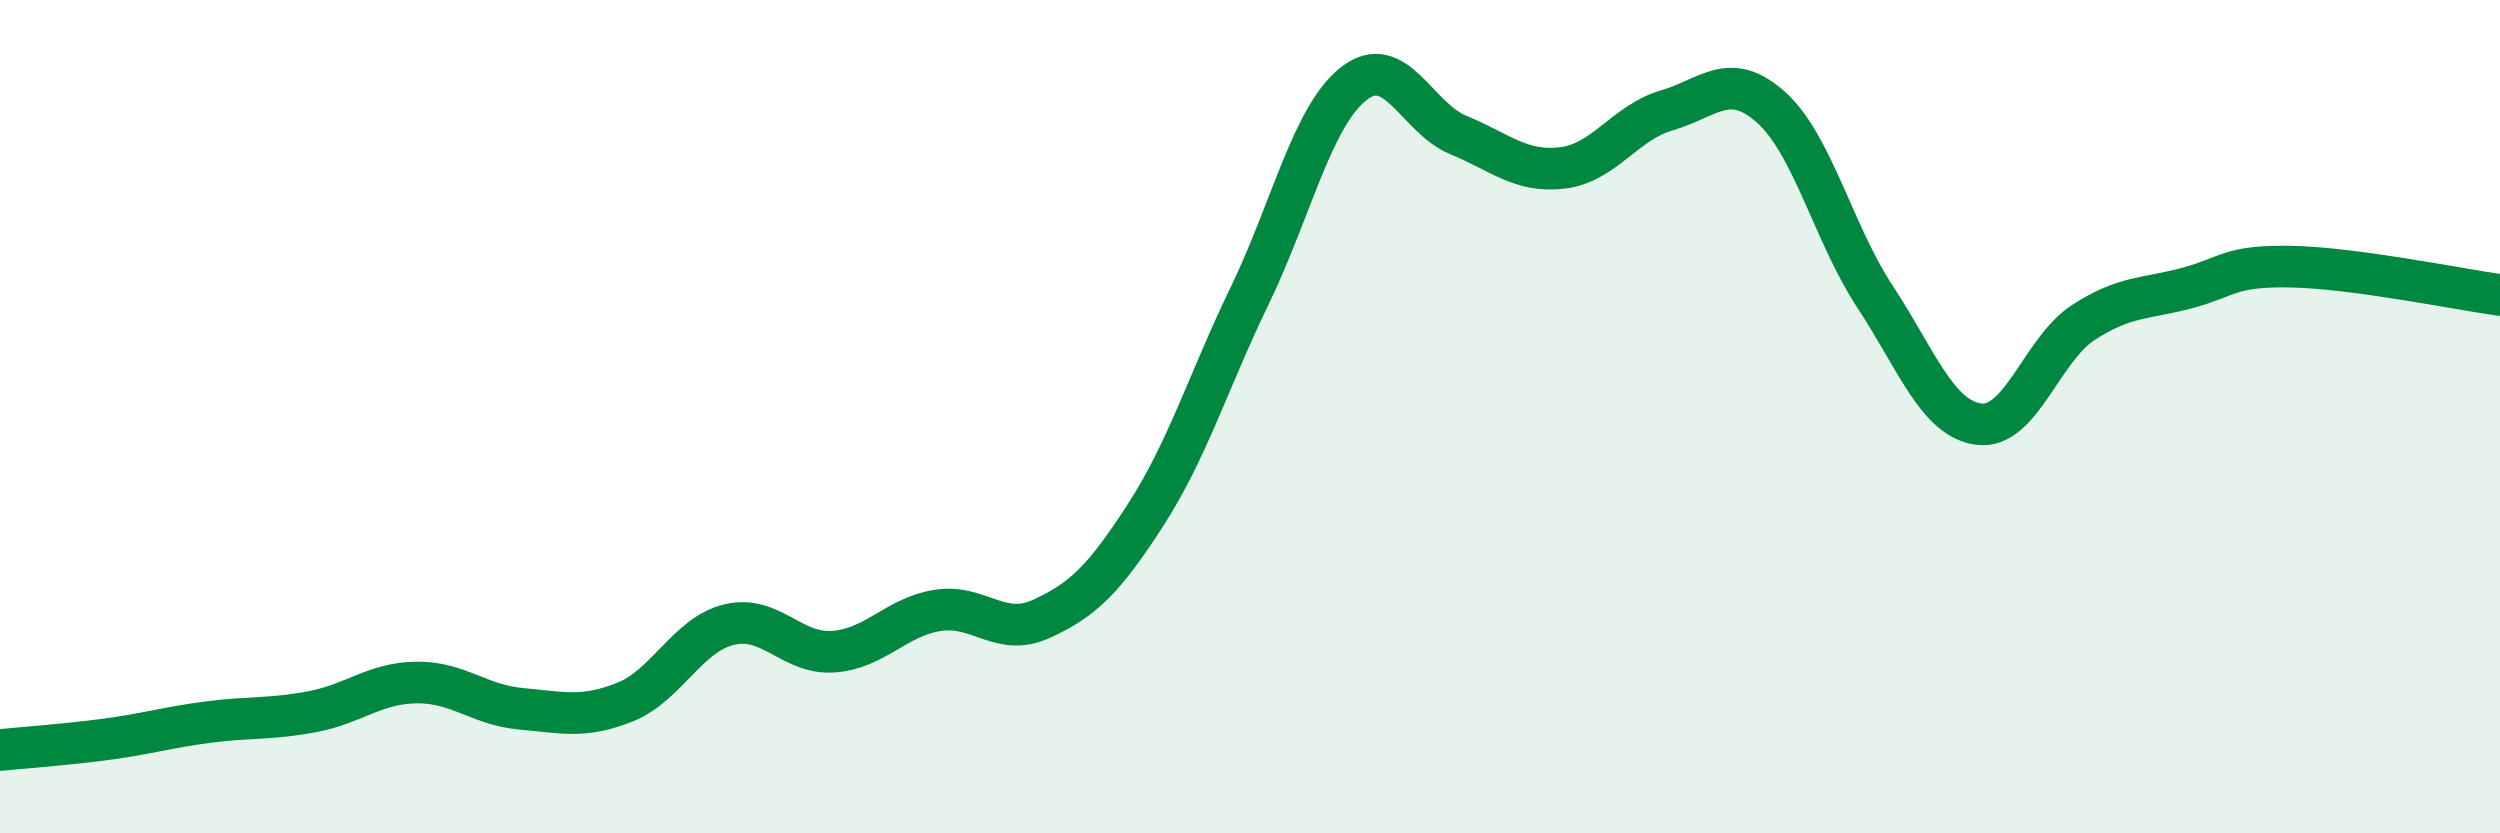 
    <svg width="60" height="20" viewBox="0 0 60 20" xmlns="http://www.w3.org/2000/svg">
      <path
        d="M 0,18 C 0.5,17.95 1.5,17.88 2.5,17.75 C 3.5,17.62 4,17.46 5,17.33 C 6,17.2 6.5,17.27 7.5,17.08 C 8.5,16.89 9,16.39 10,16.38 C 11,16.37 11.5,16.92 12.5,17.01 C 13.5,17.1 14,17.25 15,16.85 C 16,16.45 16.5,15.23 17.5,14.99 C 18.5,14.75 19,15.71 20,15.64 C 21,15.57 21.5,14.81 22.5,14.65 C 23.5,14.49 24,15.31 25,14.85 C 26,14.39 26.5,13.9 27.5,12.35 C 28.5,10.8 29,9.15 30,7.08 C 31,5.01 31.5,2.77 32.5,2 C 33.5,1.23 34,2.83 35,3.24 C 36,3.65 36.5,4.15 37.5,4.03 C 38.5,3.91 39,2.94 40,2.65 C 41,2.36 41.5,1.68 42.5,2.57 C 43.5,3.46 44,5.6 45,7.12 C 46,8.64 46.5,10.06 47.5,10.18 C 48.5,10.3 49,8.39 50,7.74 C 51,7.09 51.5,7.18 52.5,6.91 C 53.5,6.64 53.5,6.37 55,6.4 C 56.5,6.43 59,6.94 60,7.08L60 20L0 20Z"
        fill="#008740"
        opacity="0.1"
        stroke-linecap="round"
        stroke-linejoin="round"
      />
      <path
        d="M 0,18 C 0.5,17.95 1.5,17.88 2.5,17.75 C 3.5,17.62 4,17.46 5,17.33 C 6,17.2 6.5,17.27 7.5,17.08 C 8.5,16.89 9,16.39 10,16.38 C 11,16.37 11.5,16.92 12.5,17.01 C 13.5,17.1 14,17.25 15,16.85 C 16,16.45 16.5,15.23 17.5,14.99 C 18.5,14.75 19,15.71 20,15.64 C 21,15.57 21.5,14.81 22.5,14.65 C 23.5,14.49 24,15.31 25,14.85 C 26,14.39 26.5,13.9 27.5,12.35 C 28.5,10.8 29,9.15 30,7.08 C 31,5.01 31.5,2.77 32.5,2 C 33.5,1.23 34,2.83 35,3.24 C 36,3.65 36.5,4.15 37.5,4.03 C 38.5,3.91 39,2.94 40,2.65 C 41,2.36 41.5,1.68 42.5,2.57 C 43.5,3.46 44,5.6 45,7.12 C 46,8.64 46.5,10.06 47.5,10.18 C 48.5,10.3 49,8.39 50,7.74 C 51,7.09 51.5,7.18 52.5,6.91 C 53.5,6.64 53.5,6.37 55,6.4 C 56.5,6.43 59,6.94 60,7.08"
        stroke="#008740"
        stroke-width="1"
        fill="none"
        stroke-linecap="round"
        stroke-linejoin="round"
      />
    </svg>
  
